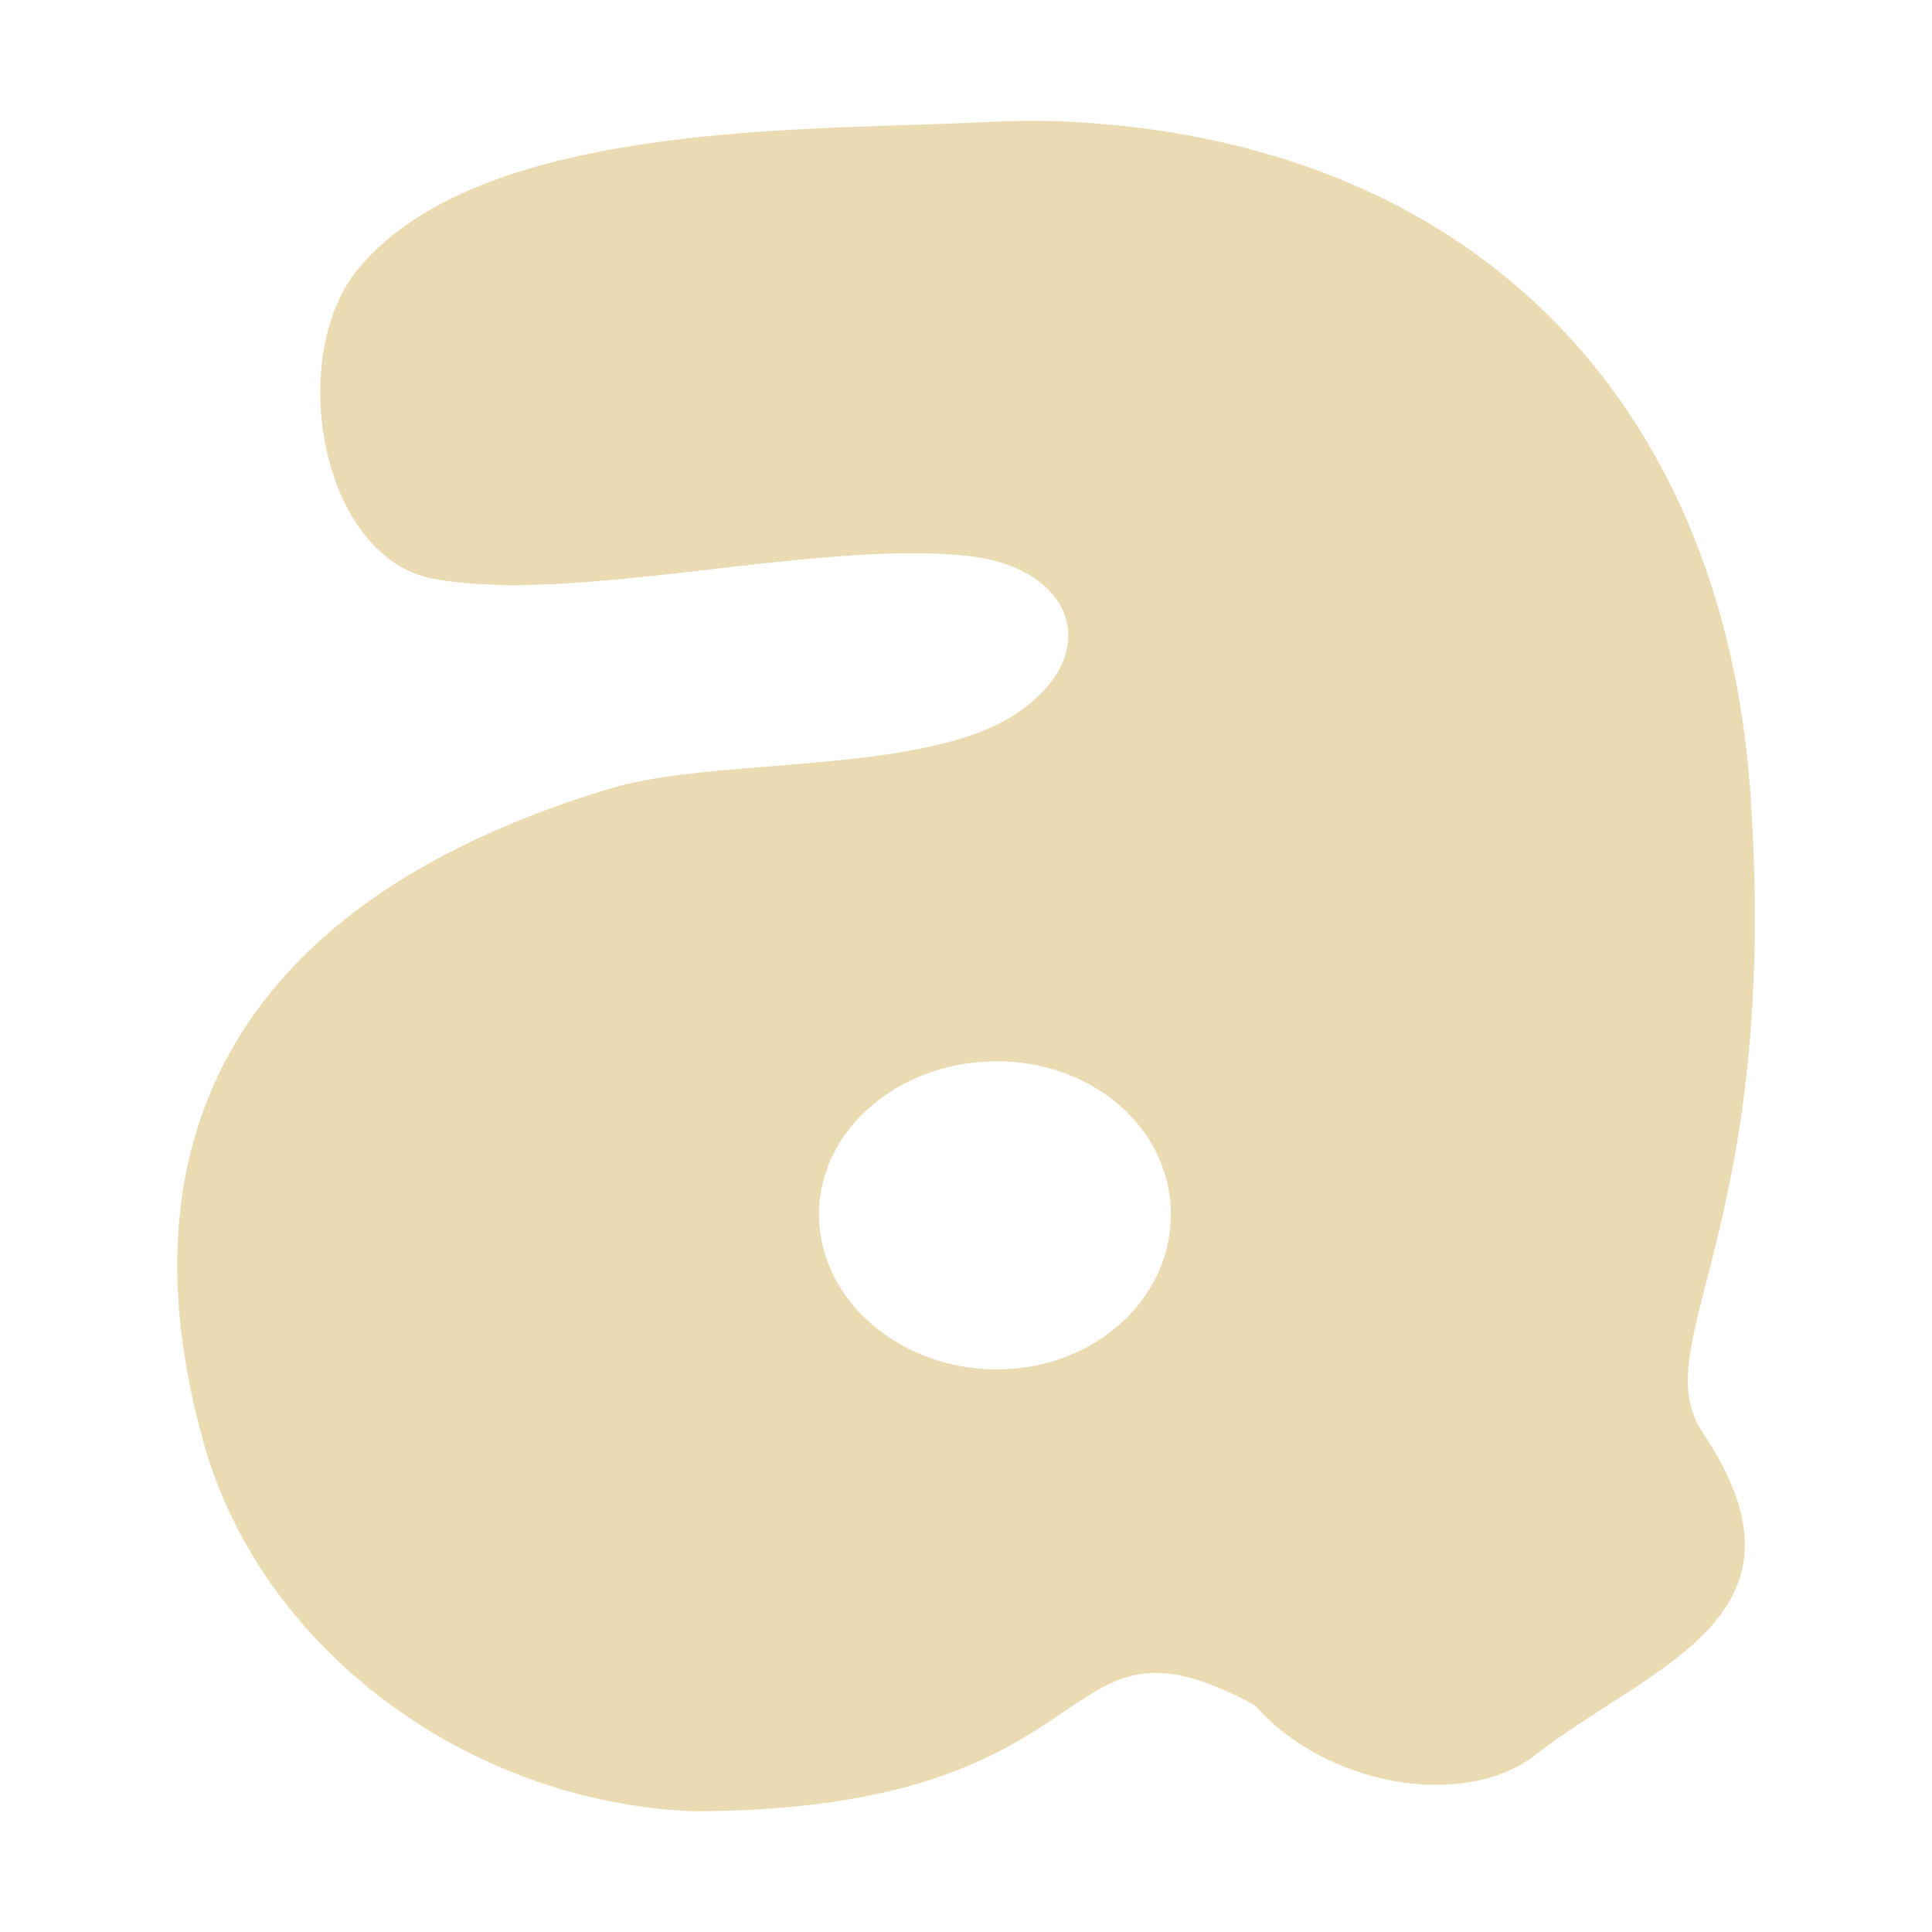 <svg width="16" height="16" version="1.1" xmlns="http://www.w3.org/2000/svg">
  <defs>
    <style type="text/css" id="current-color-scheme">.ColorScheme-Text { color:#ebdbb2; } .ColorScheme-Highlight { color:#458588; }</style>
  </defs>
  <path class="ColorScheme-Text" d="m8.721 1.002c3.485 0.124 5.546 2.334 5.774 5.555 0.256 3.632-0.882 4.577-0.394 5.307 1.02 1.524-0.426 1.923-1.385 2.669-0.596 0.463-1.747 0.251-2.319-0.408-1.735-0.941-1.067 0.867-4.651 0.875-1.863-0.072-3.571-1.333-4.054-3.033-0.74-2.607 0.346-4.531 3.369-5.439 0.874-0.263 2.605-0.104 3.369-0.627 0.72-0.494 0.462-1.205-0.423-1.298-1.269-0.133-3.248 0.407-4.418 0.19-0.94-0.175-1.226-1.857-0.612-2.58 1.003-1.185 3.577-1.133 5.031-1.195 0.245-0.011 0.482-0.023 0.715-0.015zm-0.467 7.787c-0.807 0-1.472 0.565-1.472 1.269 0 0.703 0.665 1.283 1.472 1.283 0.807 0 1.443-0.58 1.443-1.283 0-0.703-0.636-1.269-1.443-1.269z" fill="currentColor"/>
</svg>
